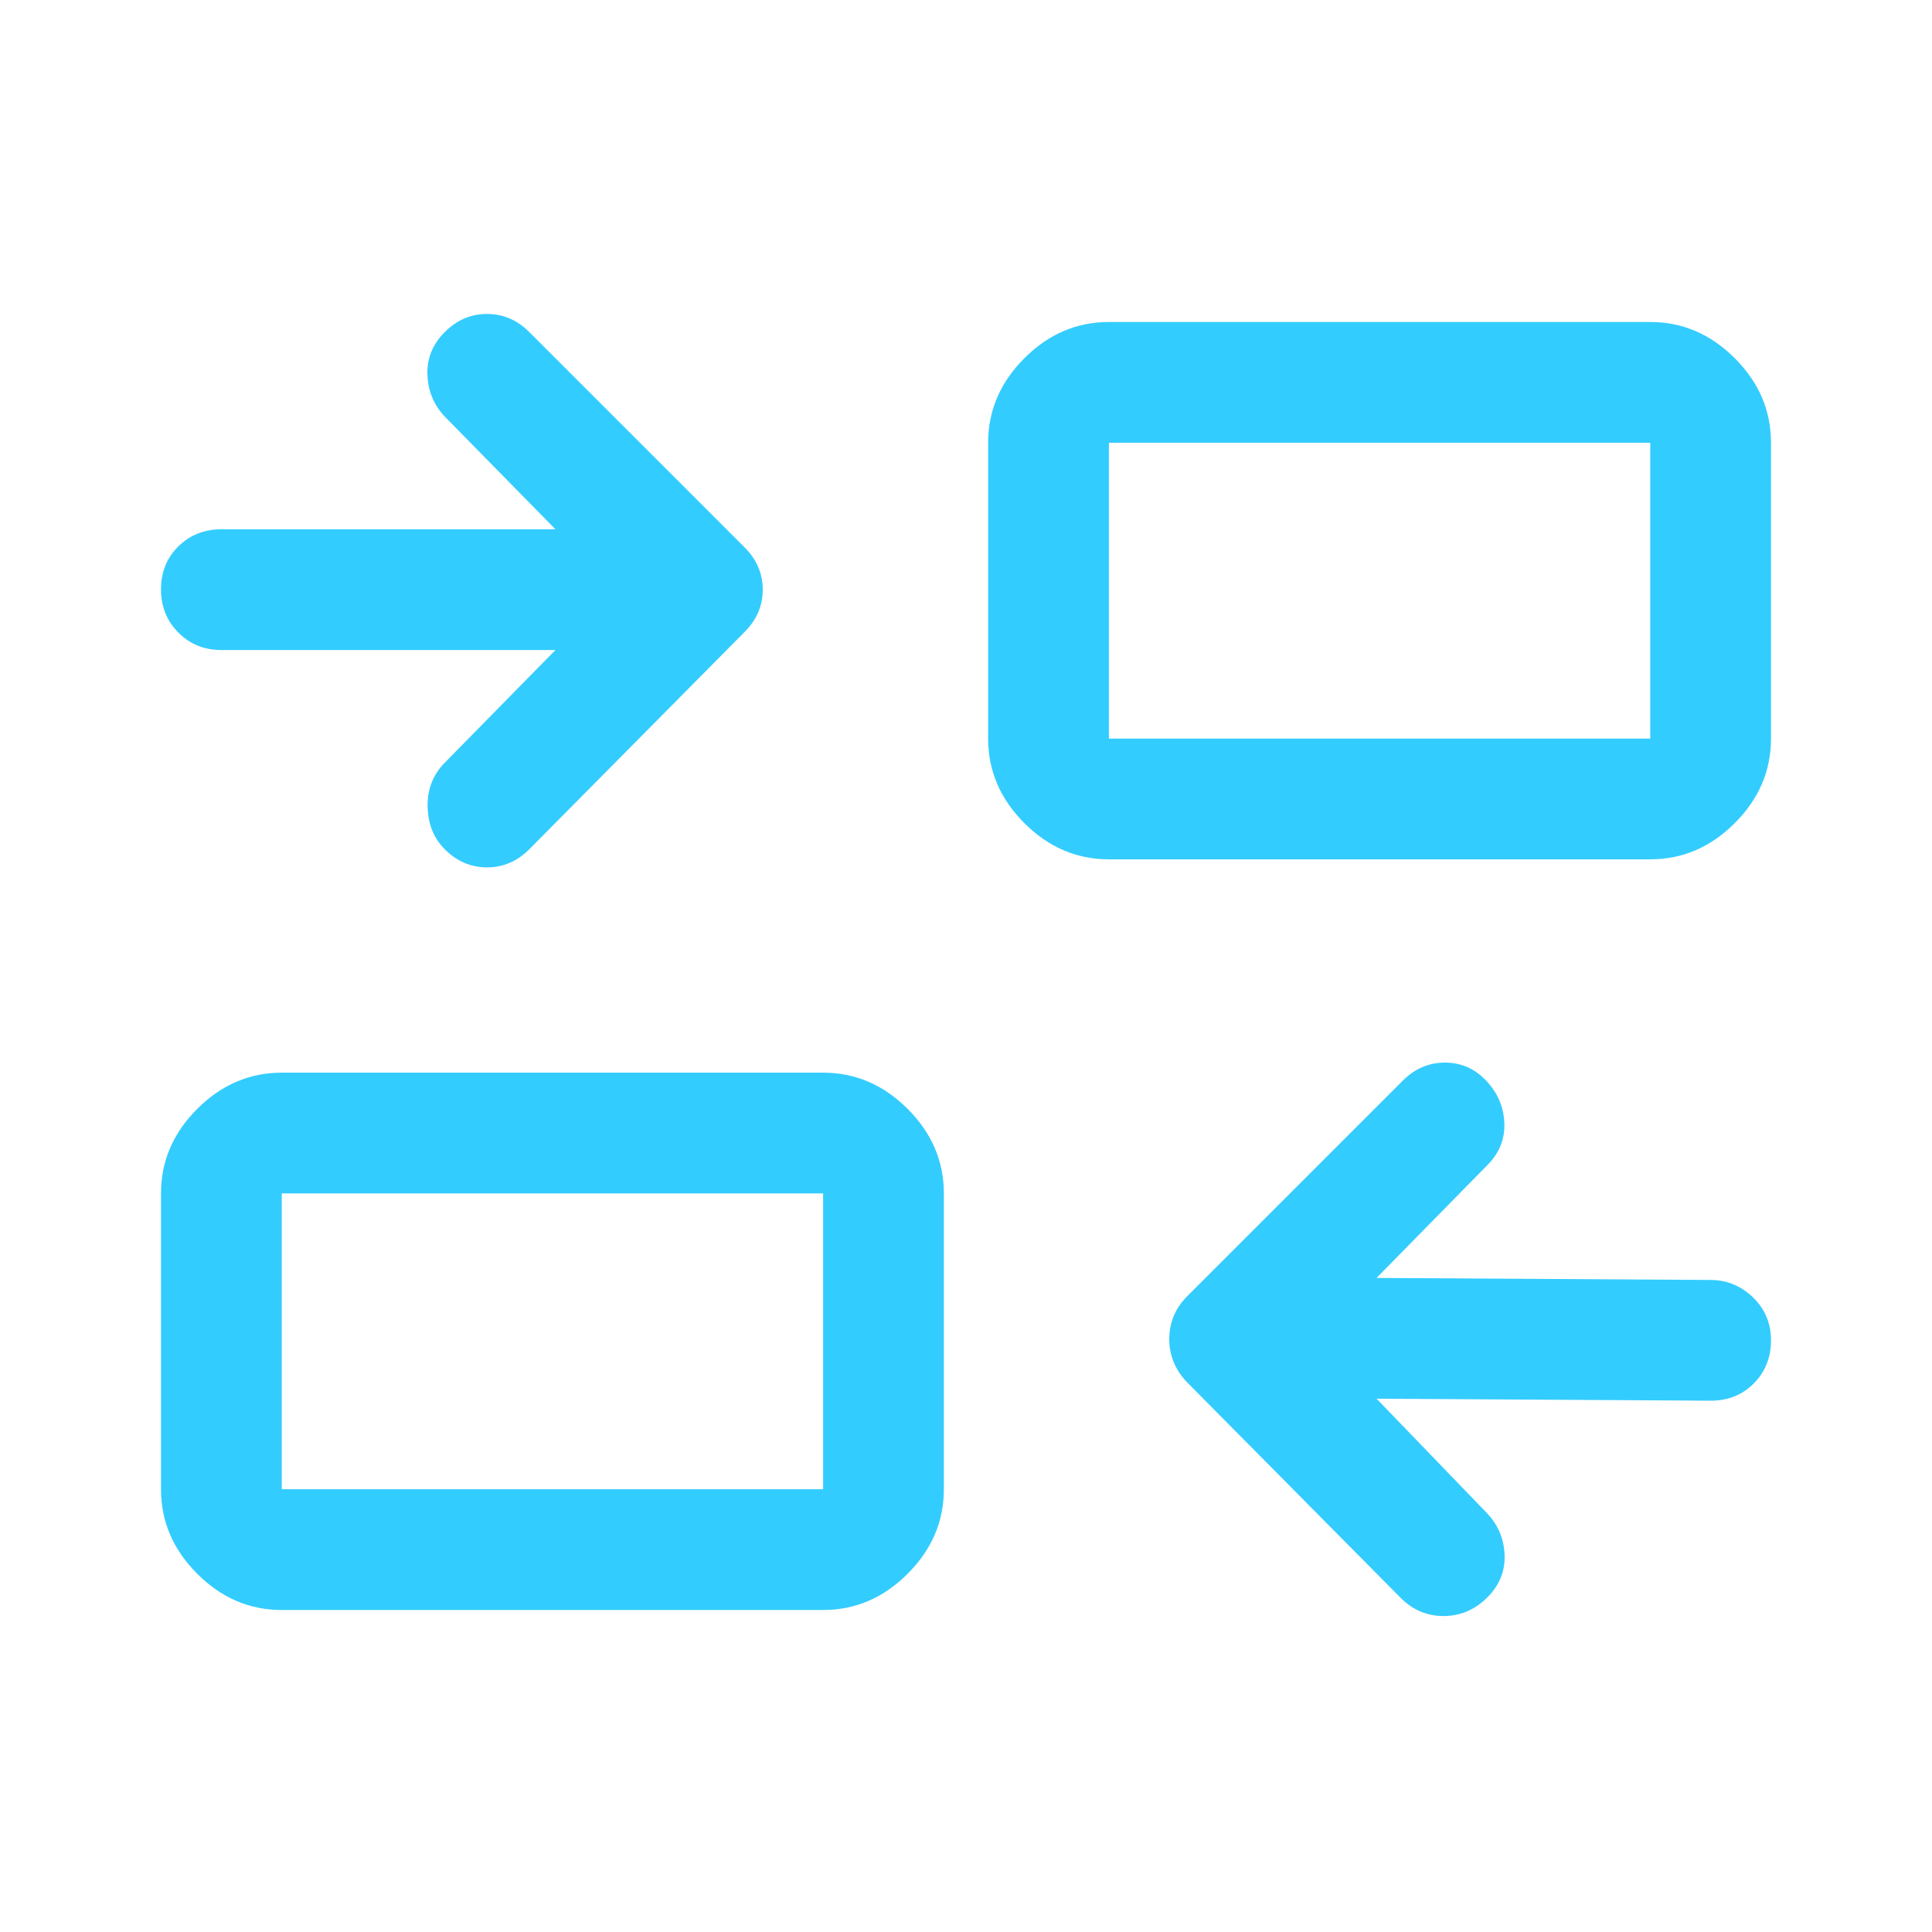 <svg xmlns="http://www.w3.org/2000/svg" height="48" viewBox="0 -960 960 960" width="48" fill="#3cf"><path d="m684-265 55 57q8.25 8.8 8.63 20.9.37 12.1-8.84 21.1-9.22 9-21.5 9-12.29 0-21.29-9L590-273q-9-9.27-9-21.64 0-12.36 9-21.36l107-107q9-9 21-9t20.5 9q8.5 9 9 21t-8.5 21l-55 56 166 1q12 0 21 8.62 9 8.63 9 21.38 0 12.75-8.5 21.37Q863-264 850-264l-166-1zM140-160q-24 0-42-18t-18-42v-147q0-24 18-42t42-18h269q24 0 42 18t18 42v147q0 24-18 42t-42 18H140zm0-60h269v-147H140v147zm136-417H110q-12.75 0-21.37-8.68-8.63-8.67-8.63-21.5 0-12.82 8.63-21.32Q97.25-697 110-697h166l-55-56q-8.25-8.8-8.62-20.9Q212-786 221-795q9-9 21-9t21 9l107 107q9 9 9 21t-9 21L263-538q-9 9-21 9t-21-9q-8-8-8.5-20.5T220-580l56-57zm275 104q-24 0-42-18t-18-42v-147q0-24 18-42t42-18h269q24 0 42 18t18 42v147q0 24-18 42t-42 18H551zm0-60h269v-147H551v147zM409-220v-147 147zm142-373v-147 147z"/></svg>
